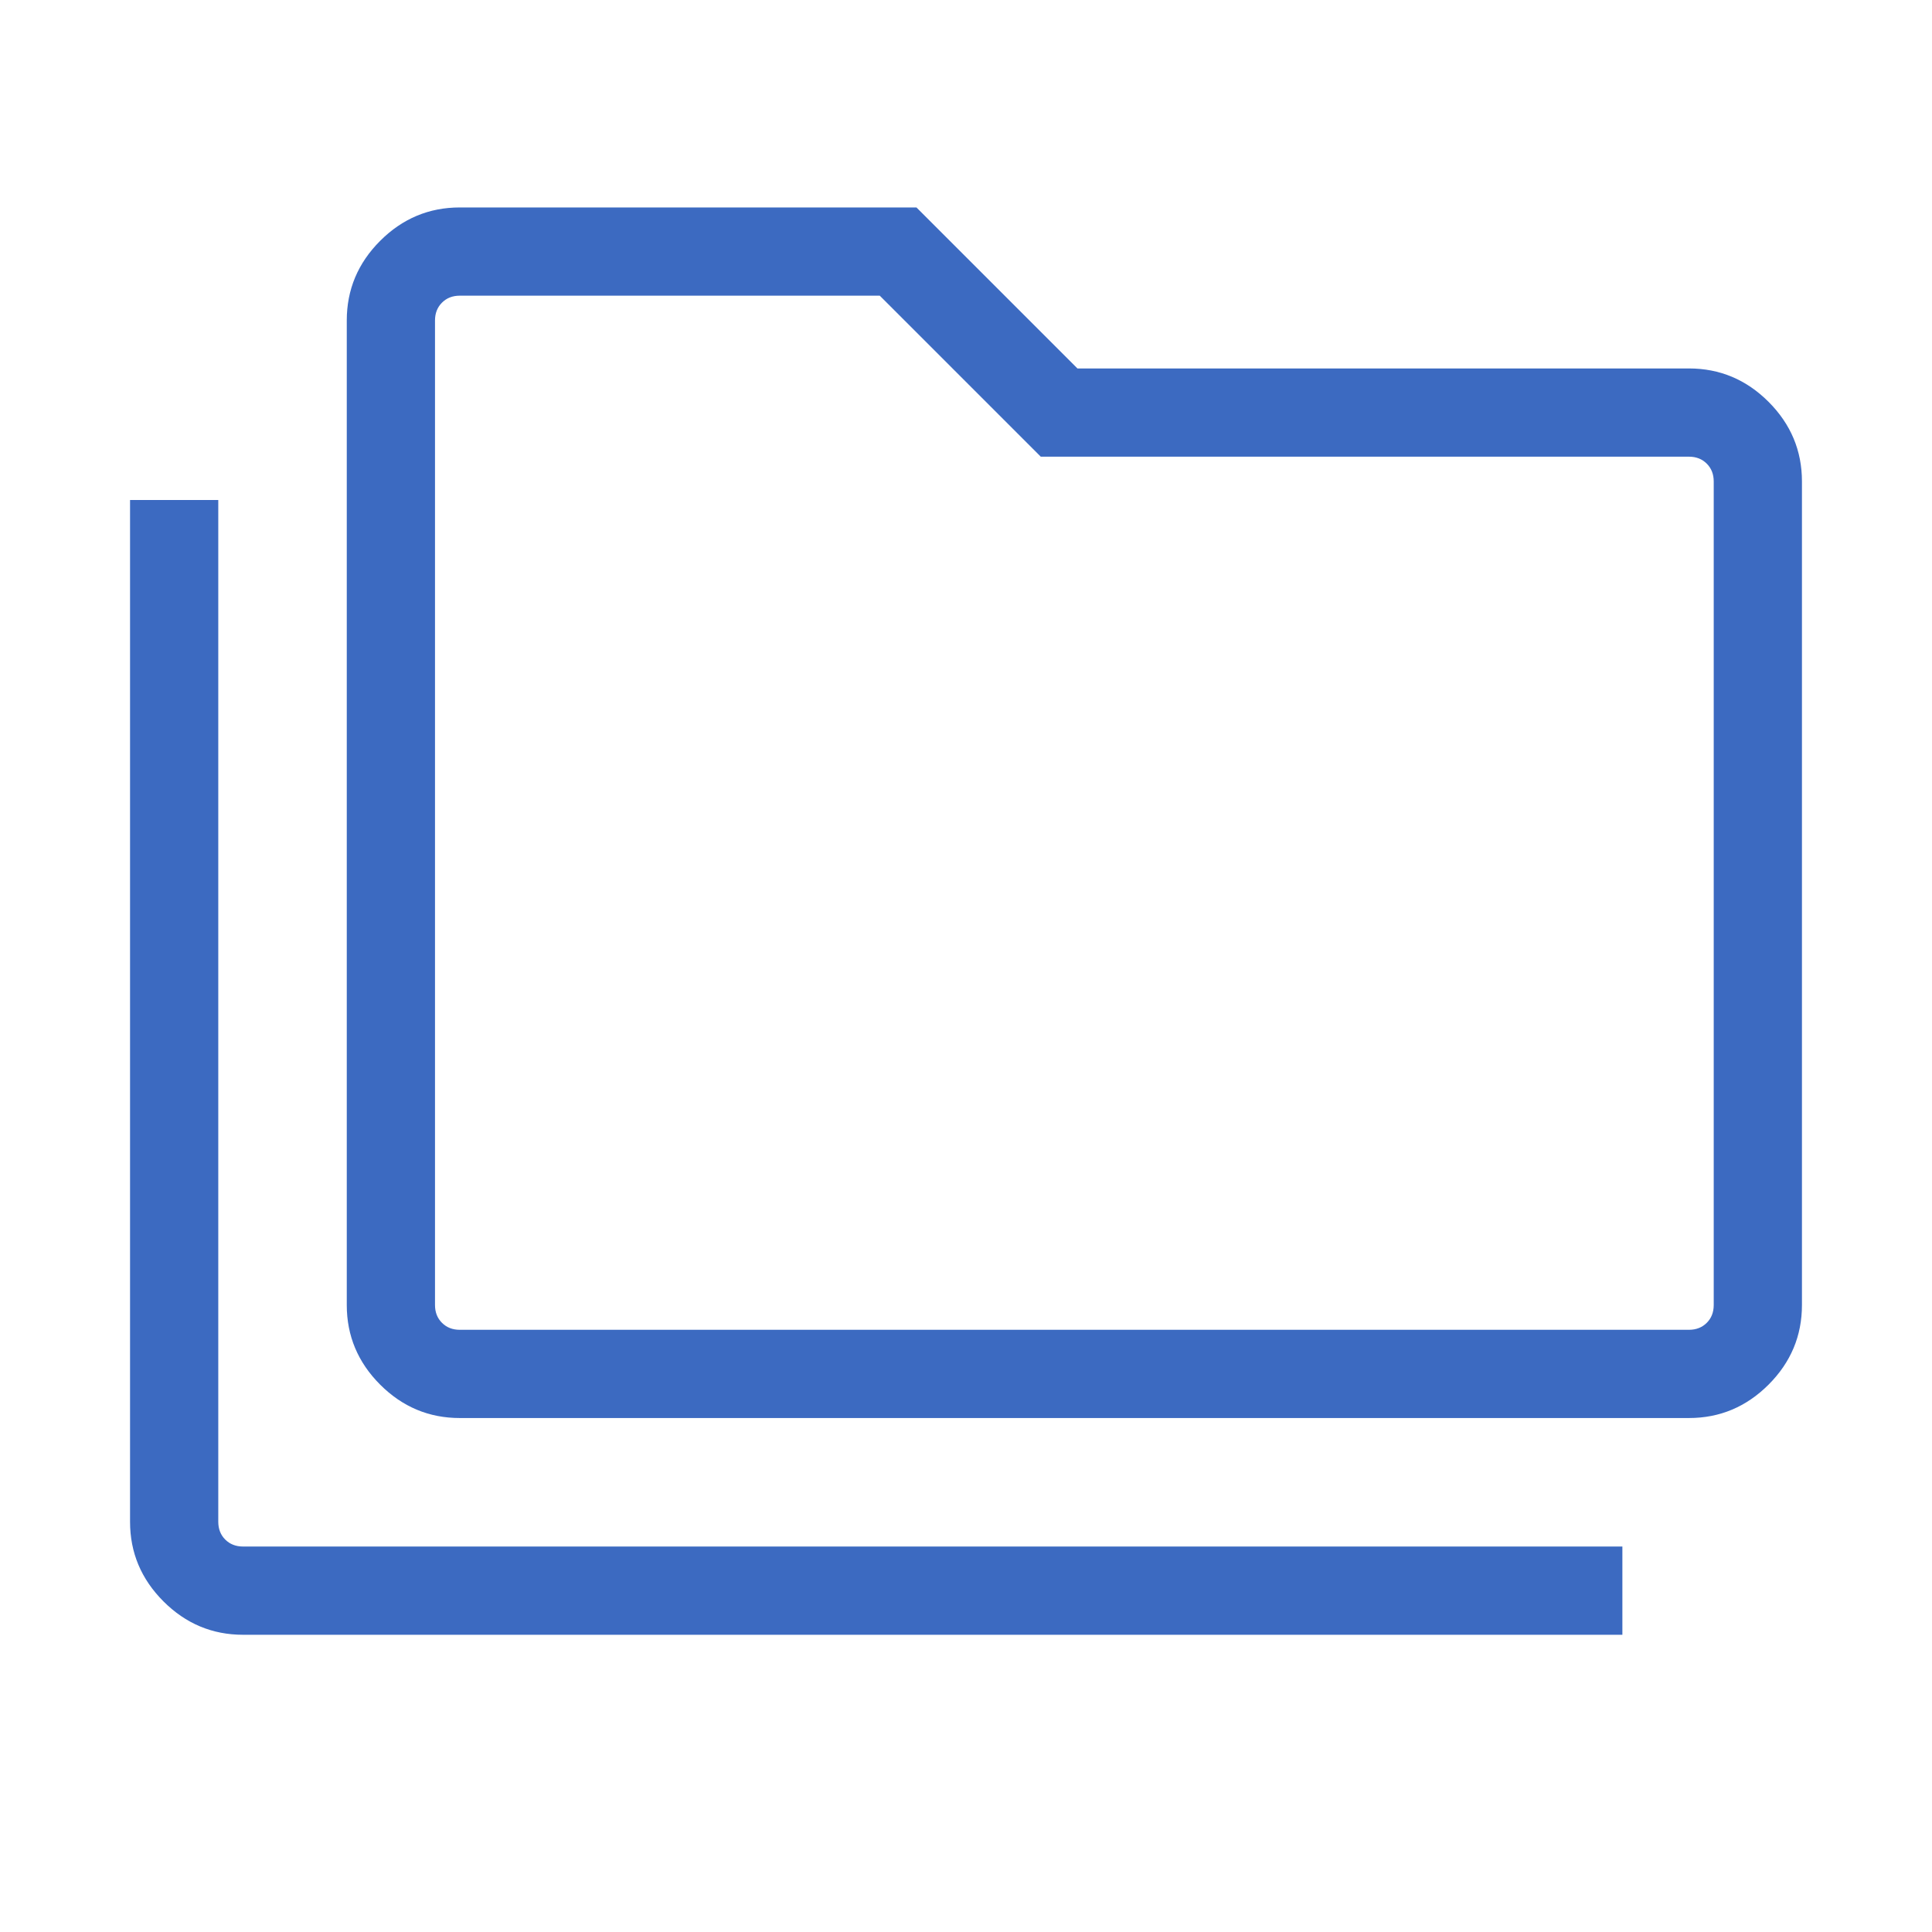 <svg xmlns="http://www.w3.org/2000/svg" width="42px" height="42px" viewBox="0 -960 960 960" fill="none">
<path d="M120.77-147.69q-22.96 0-39.56-16.6-16.59-16.6-16.59-39.56v-507.69h43.84v507.69q0 5.39 3.46 8.85 3.47 3.46 8.85 3.46h685.38v43.85H120.77Zm107.69-107.7q-22.96 0-39.56-16.59-16.59-16.6-16.59-39.56v-489.23q0-22.96 16.59-39.56 16.6-16.59 39.56-16.59h226.92l80 80h303.85q22.96 0 39.56 16.59 16.59 16.6 16.59 39.56v409.23q0 22.96-16.59 39.56-16.6 16.59-39.56 16.59H228.46Zm0-43.84h610.77q5.38 0 8.85-3.46 3.46-3.46 3.46-8.85v-409.23q0-5.38-3.46-8.84-3.47-3.47-8.85-3.47H517.15l-80-80H228.46q-5.38 0-8.84 3.47-3.47 3.46-3.47 8.84v489.23q0 5.39 3.47 8.85 3.46 3.46 8.84 3.46Zm-12.31 0v-513.85 513.85Z" fill="#3C6AC1"/>
</svg>